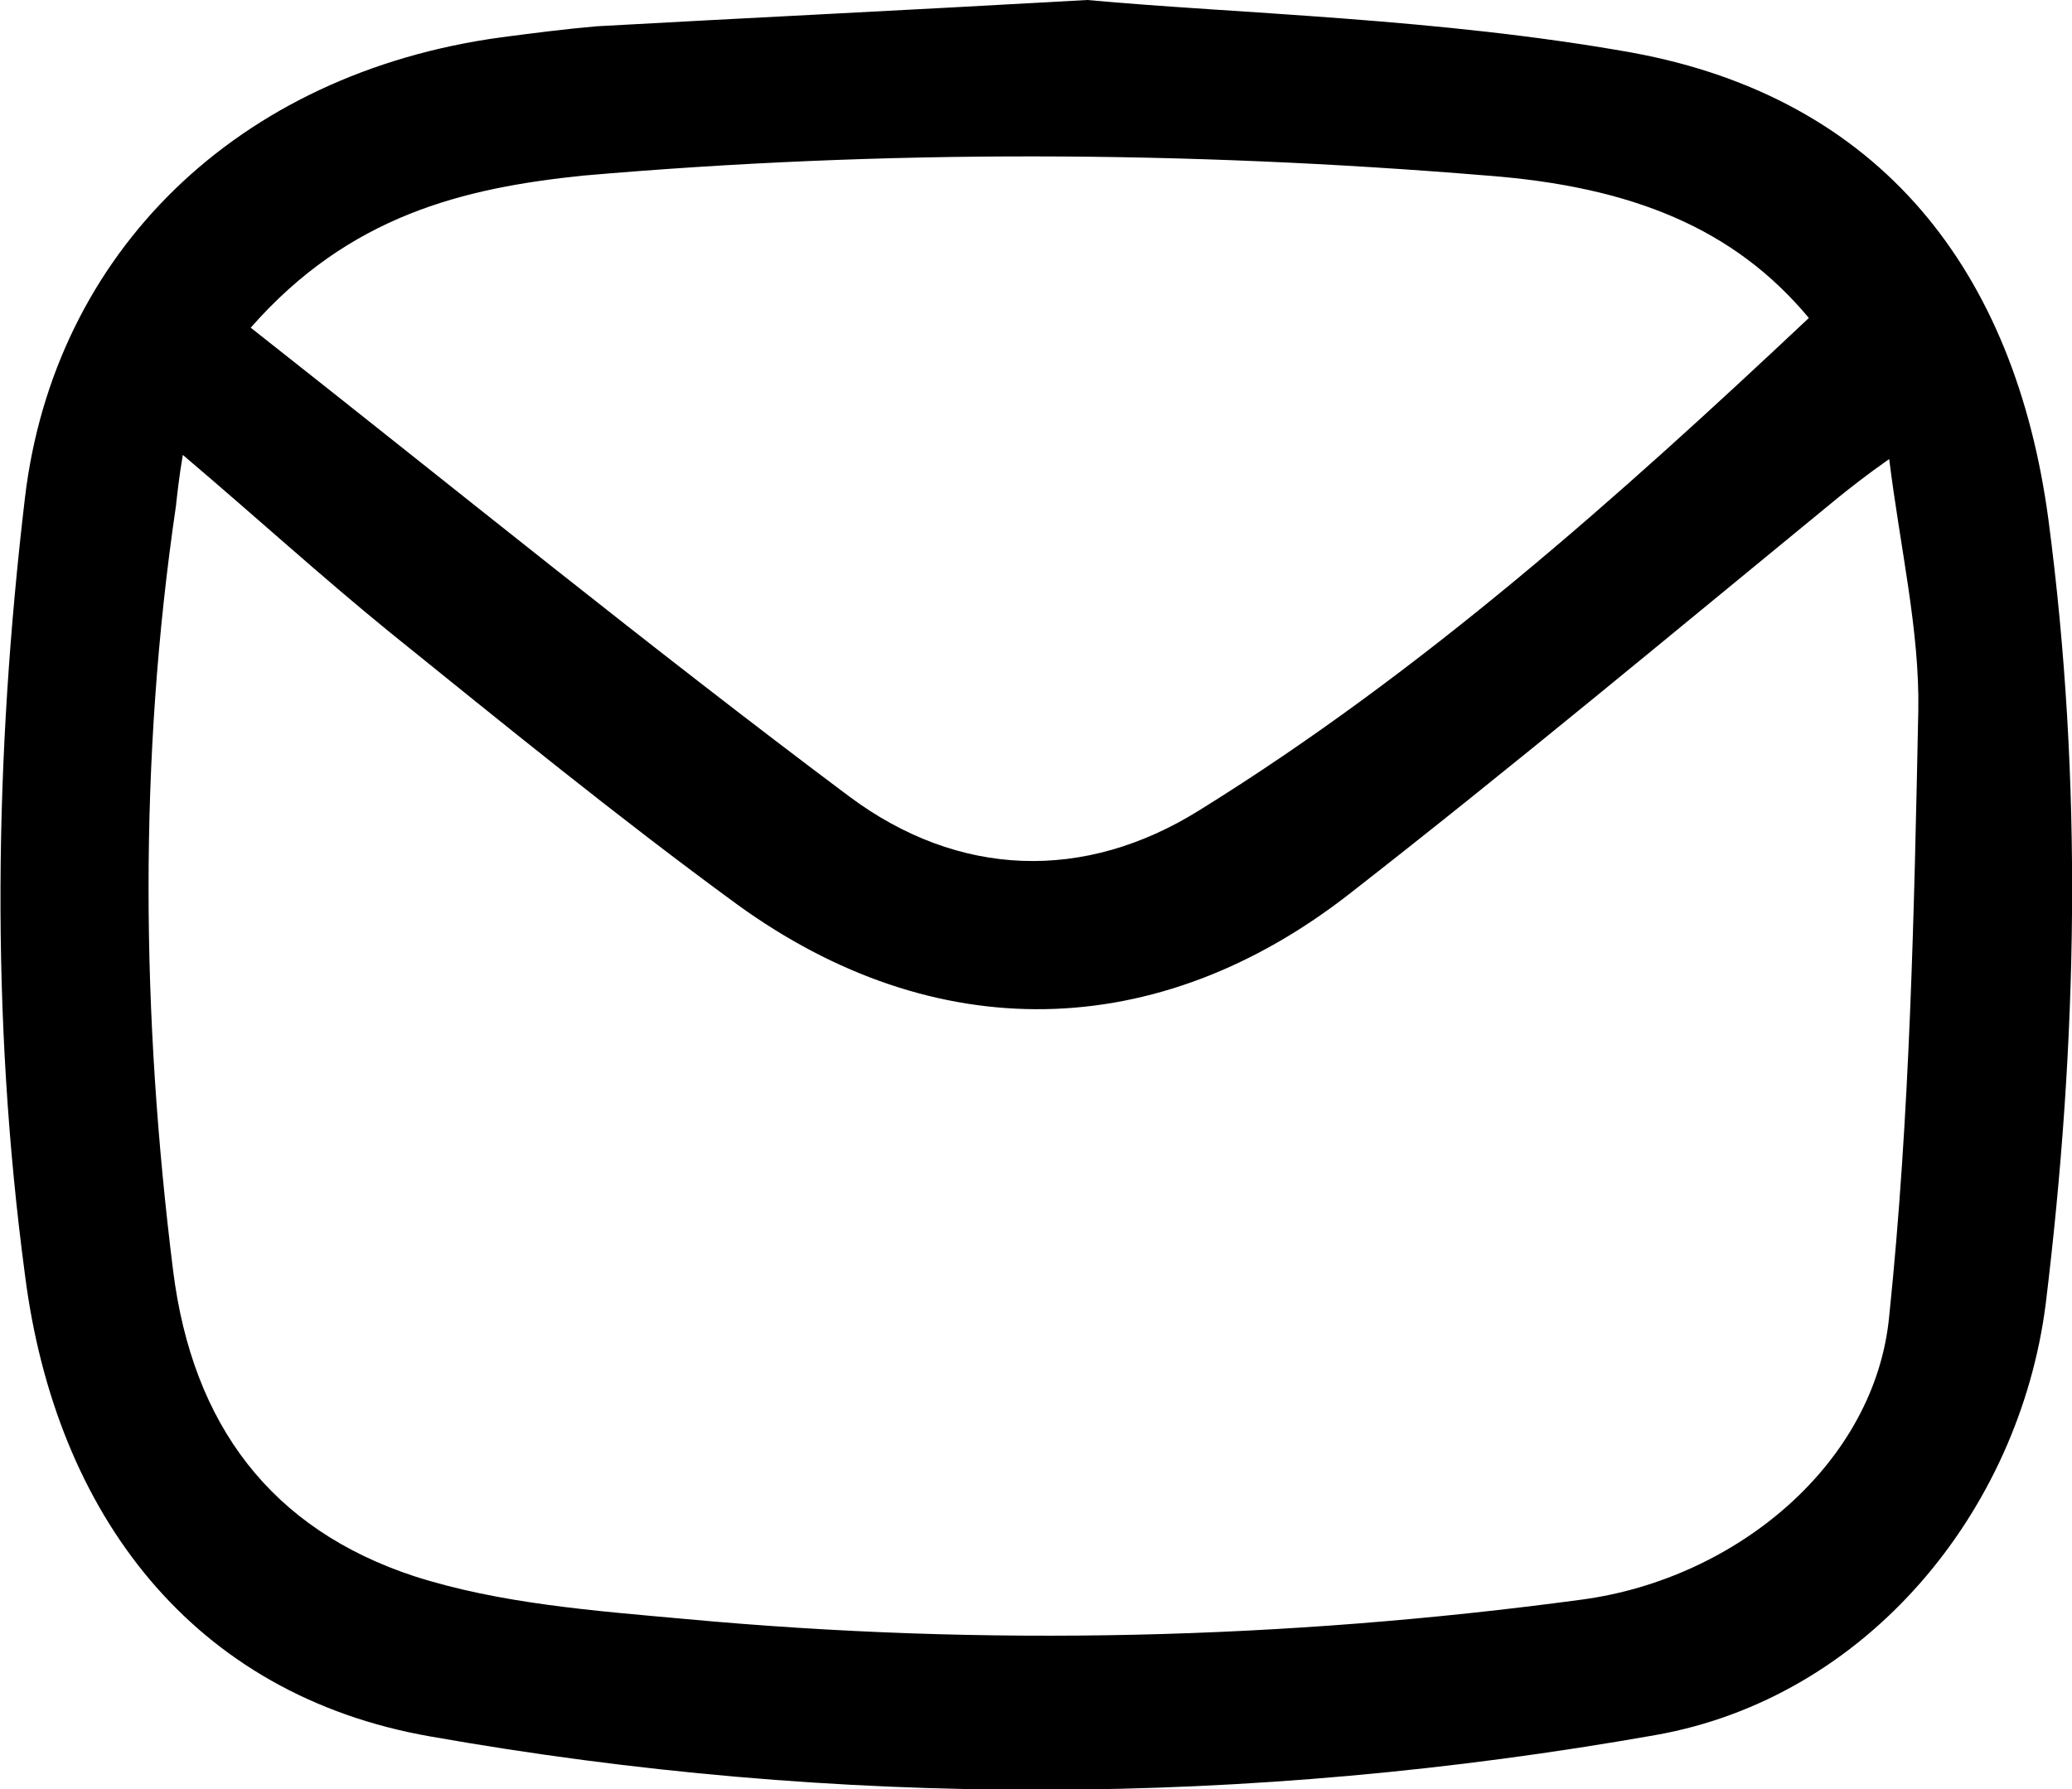 <svg width="22" height="19" viewBox="0 0 22 19" fill="none" xmlns="http://www.w3.org/2000/svg">
<g clip-path="url(#clip0_24_6937)">
<path d="M11.544 0C13.147 0.147 15.265 0.191 17.324 0.558C19.971 1.042 21.397 2.878 21.75 5.521C22.118 8.311 22.059 11.071 21.721 13.846C21.441 16.049 19.824 18.031 17.574 18.427C13.25 19.191 8.897 19.206 4.574 18.442C2.044 18.002 0.588 16.078 0.265 13.538C-0.103 10.777 -0.059 8.032 0.265 5.286C0.574 2.687 2.515 0.778 5.324 0.396C5.662 0.352 6 0.308 6.338 0.279C7.912 0.191 9.471 0.117 11.544 0ZM1.941 4.831C1.897 5.095 1.883 5.242 1.868 5.374C1.471 8.076 1.5 10.777 1.838 13.494C2.044 15.138 2.883 16.24 4.397 16.739C5.309 17.032 6.309 17.106 7.28 17.194C10.456 17.488 13.633 17.414 16.794 16.988C18.441 16.768 19.912 15.535 20.059 13.978C20.28 11.849 20.324 9.691 20.368 7.547C20.383 6.696 20.177 5.829 20.059 4.875C19.809 5.051 19.662 5.168 19.515 5.286C17.794 6.696 16.088 8.12 14.338 9.485C12.294 11.086 9.927 11.13 7.824 9.603C6.559 8.678 5.353 7.694 4.133 6.71C3.412 6.123 2.736 5.506 1.941 4.831ZM2.662 3.48C4.824 5.183 6.897 6.872 9.015 8.457C10.177 9.324 11.515 9.368 12.736 8.604C15.103 7.136 17.177 5.286 19.206 3.377C18.412 2.423 17.324 1.982 15.794 1.865C12.588 1.6 9.397 1.586 6.191 1.865C4.912 1.997 3.706 2.291 2.662 3.48Z" fill="black"/>
</g>
<defs>
<clipPath id="clip0_24_6937">
<rect width="22" height="19" fill="white"/>
</clipPath>
</defs>
</svg>
